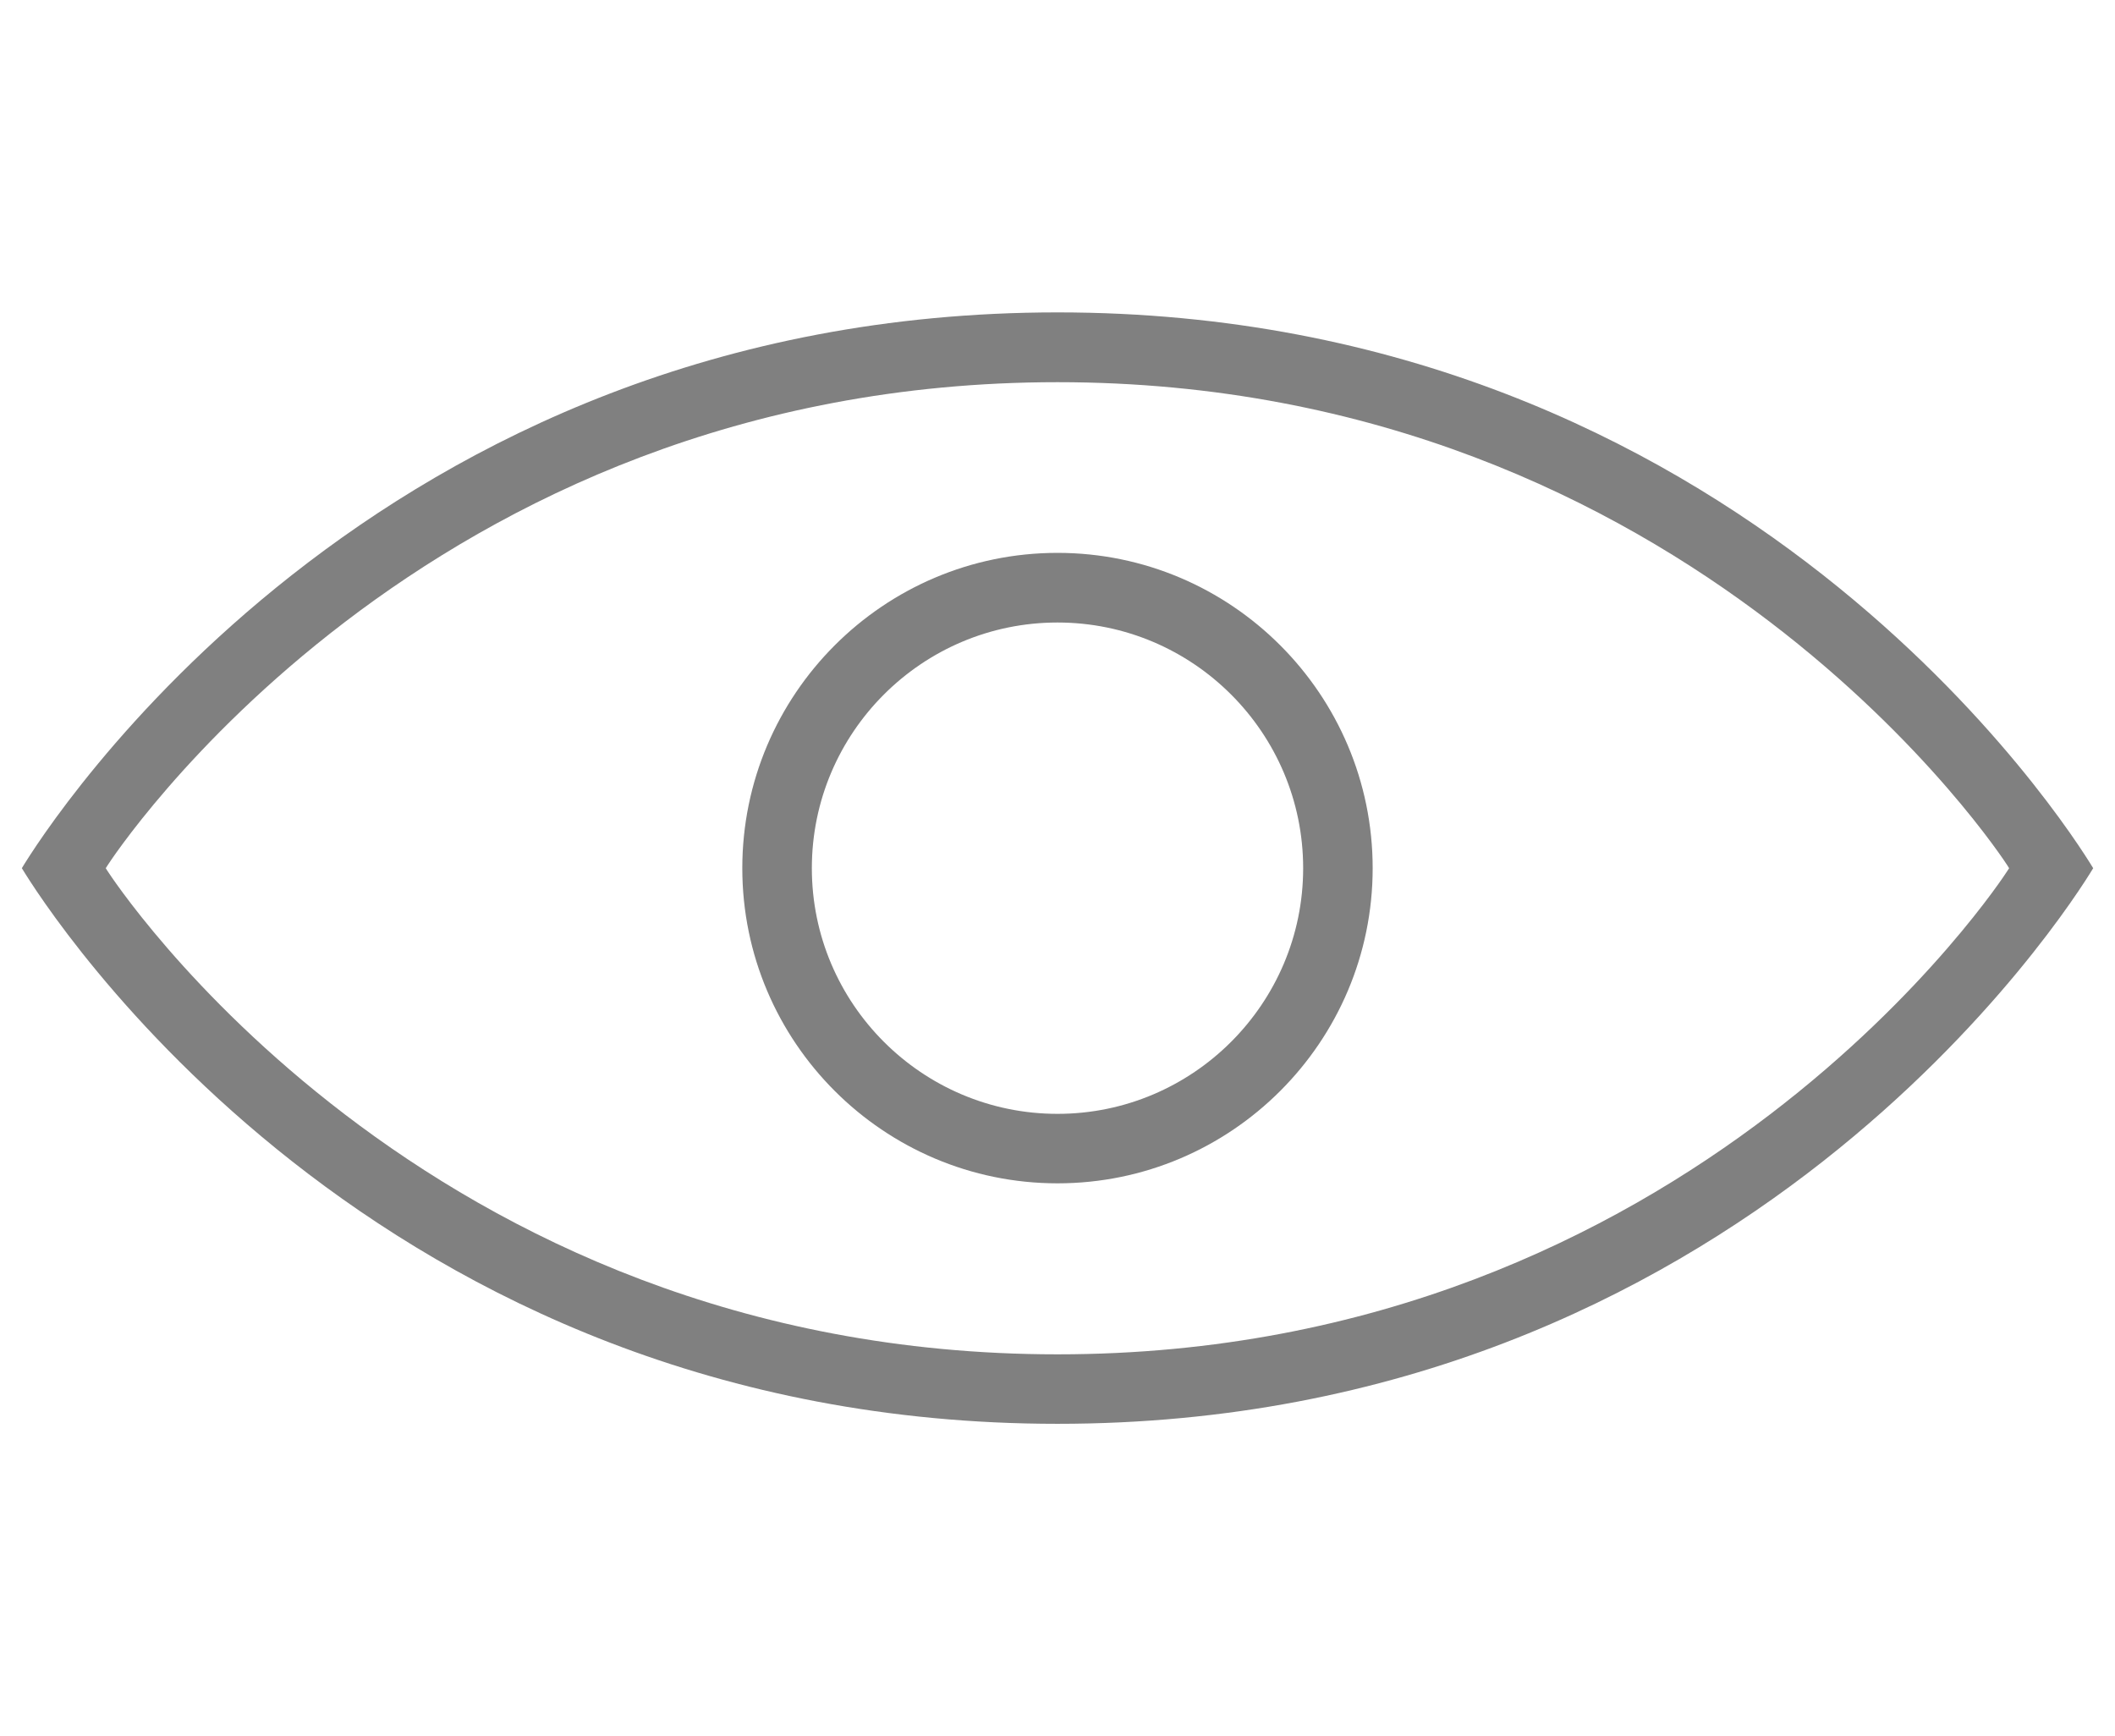 <?xml version="1.0" encoding="UTF-8"?> <!-- Generator: Adobe Illustrator 16.0.0, SVG Export Plug-In . SVG Version: 6.00 Build 0) --> <svg xmlns="http://www.w3.org/2000/svg" xmlns:xlink="http://www.w3.org/1999/xlink" id="Layer_1" x="0px" y="0px" width="67px" height="55px" viewBox="0 -9 67 55" xml:space="preserve"> <g> <path fill="#808080" d="M33.5,0.896c-21.696,0-32.017,16.298-32.808,17.606C1.484,19.813,11.811,36.104,33.5,36.104 c21.693,0,32.016-16.291,32.809-17.601C65.516,17.194,55.193,0.896,33.5,0.896z M63.646,18.503l-0.057,0.088 c-0.097,0.153-9.924,15.312-30.09,15.312S3.504,18.744,3.406,18.591L3.35,18.503l0.056-0.088C3.504,18.262,13.334,3.107,33.5,3.107 s29.993,15.154,30.09,15.307L63.646,18.503z"></path> <path fill="#808080" d="M33.5,28.486c5.506,0,9.984-4.479,9.984-9.983c0-5.508-4.479-9.989-9.984-9.989s-9.985,4.481-9.985,9.989 C23.515,24.008,27.994,28.486,33.5,28.486z M33.5,10.72c4.291,0,7.782,3.491,7.782,7.783c0,4.291-3.491,7.782-7.782,7.782 s-7.782-3.491-7.782-7.782C25.718,14.211,29.209,10.72,33.5,10.72z"></path> </g> </svg> 